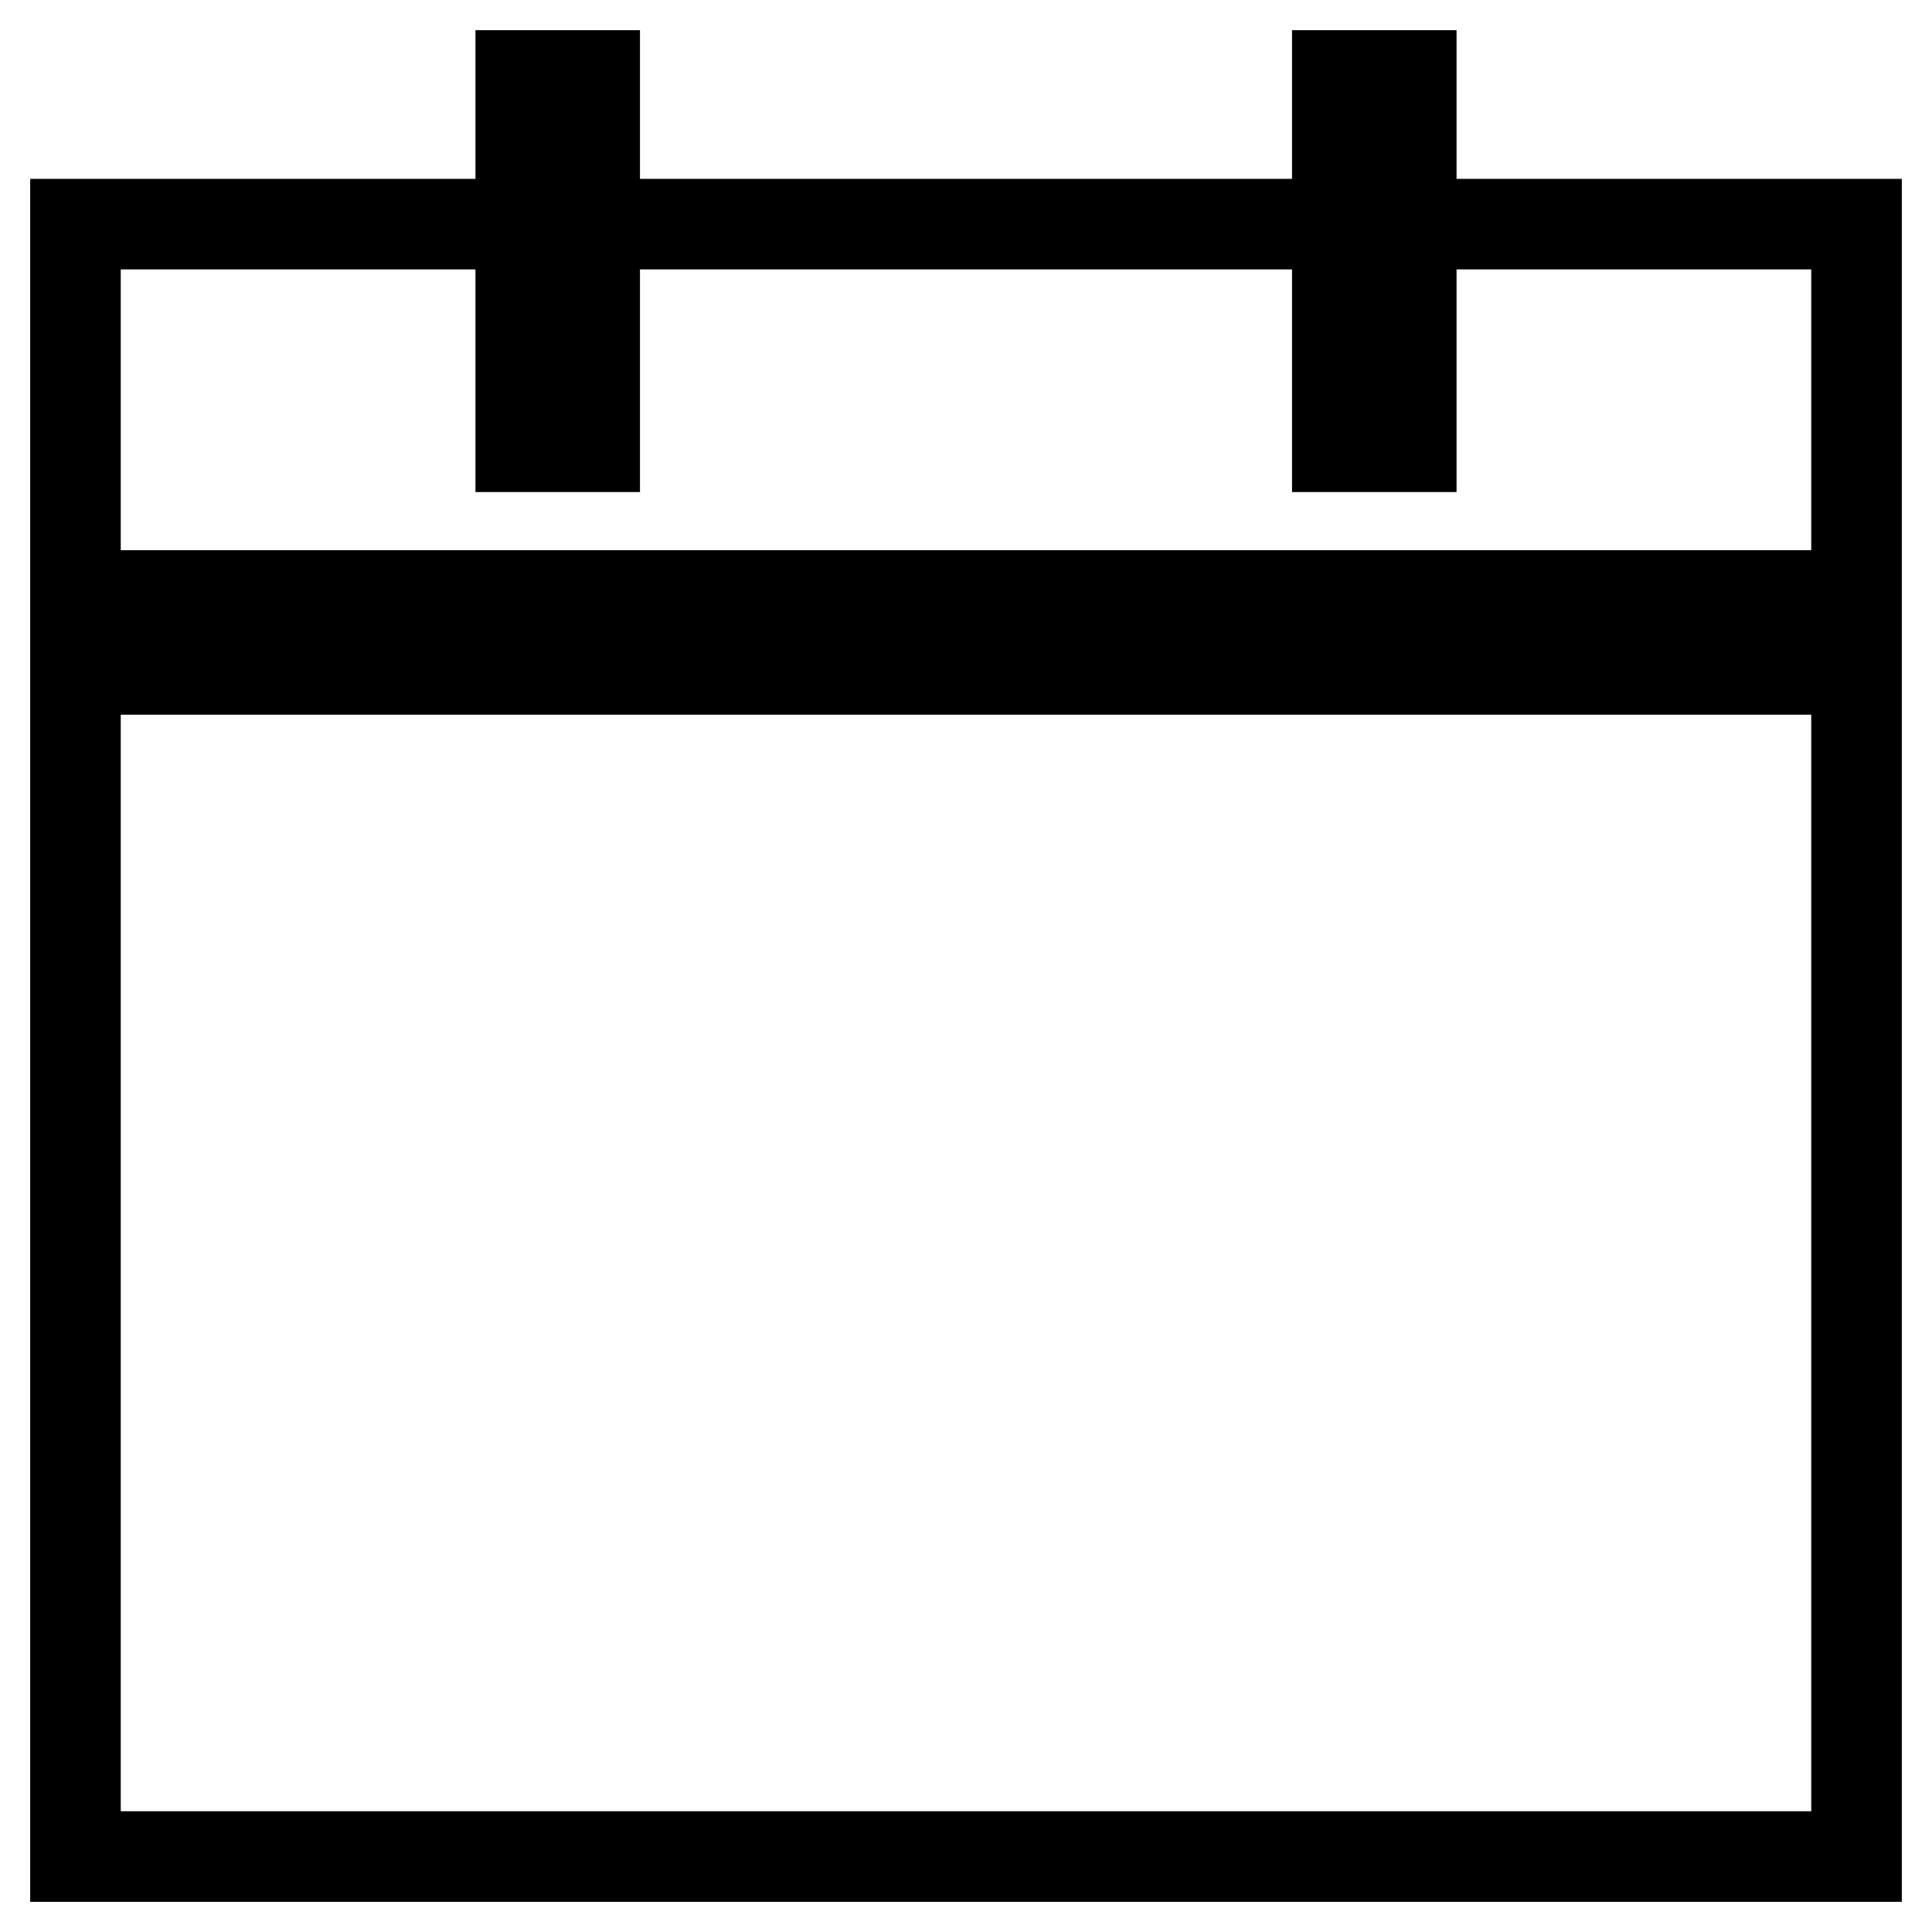 <?xml version="1.0" encoding="utf-8"?>
<!-- Svg Vector Icons : http://www.onlinewebfonts.com/icon -->
<!DOCTYPE svg PUBLIC "-//W3C//DTD SVG 1.1//EN" "http://www.w3.org/Graphics/SVG/1.1/DTD/svg11.dtd">
<svg version="1.1" xmlns="http://www.w3.org/2000/svg" xmlns:xlink="http://www.w3.org/1999/xlink" x="0px" y="0px" viewBox="0 0 256 256" enable-background="new 0 0 256 256" xml:space="preserve">
<g> <path stroke-width="12" fill-opacity="0" stroke="#000000"  d="M10,88.7h236V246H10V88.7z M246,29.7h-59v29.5h-9.8V29.7H78.8v29.5H69V29.7H10v49.2h236V29.7z M69,10h9.8 v19.7H69V10z M177.2,10h9.8v19.7h-9.8V10z"/></g>
</svg>